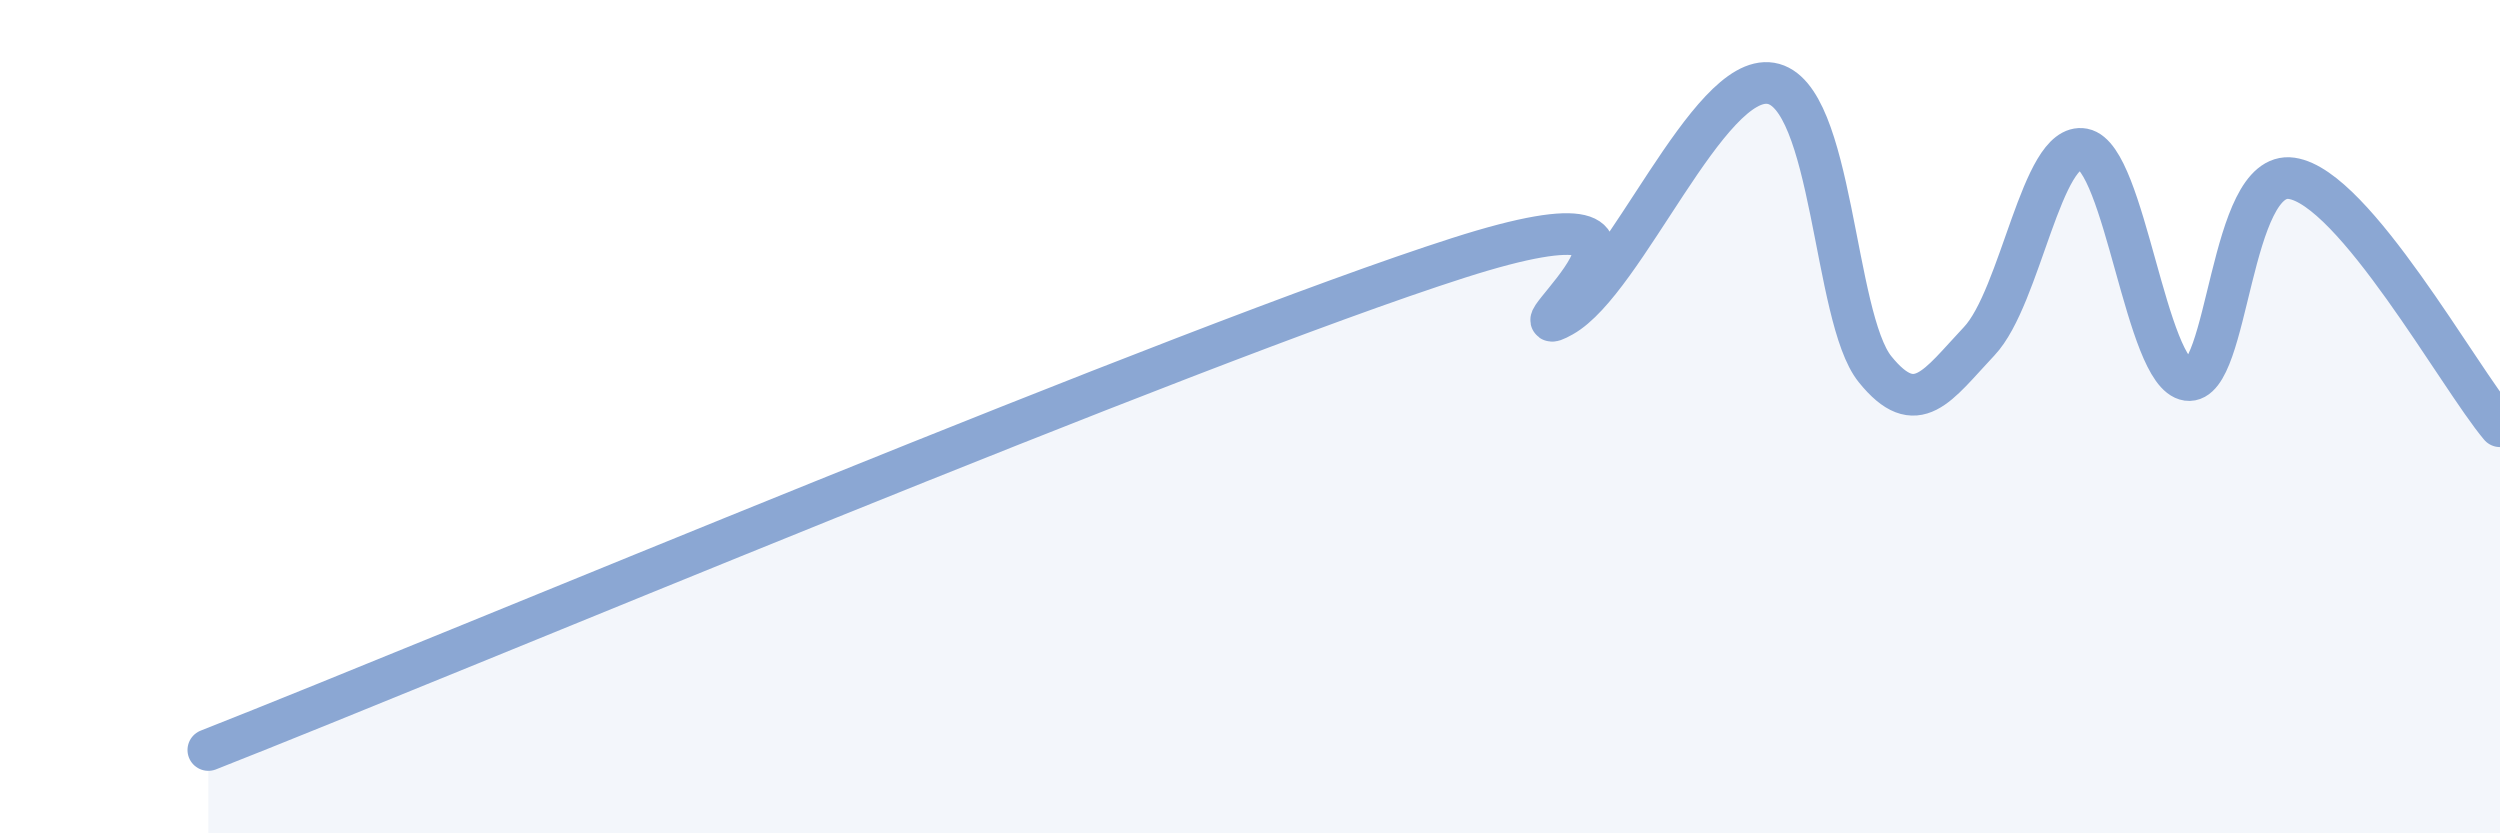 
    <svg width="60" height="20" viewBox="0 0 60 20" xmlns="http://www.w3.org/2000/svg">
      <path
        d="M 5,18 C 11,15.64 28.5,8.27 35,6.19 C 41.5,4.11 36,8.43 37.5,7.59 C 39,6.75 41,1.75 42.5,2 C 44,2.25 44,7.62 45,8.86 C 46,10.1 46.5,9.25 47.5,8.19 C 48.5,7.13 49,3.39 50,3.58 C 51,3.77 51.5,8.98 52.5,9.12 C 53.5,9.26 53.5,4.06 55,4.28 C 56.5,4.5 59,9.04 60,10.23L60 20L5 20Z"
        fill="#8ba7d3"
        opacity="0.1"
        stroke-linecap="round"
        stroke-linejoin="round"
      />
      <path
        d="M 5,18 C 11,15.64 28.5,8.27 35,6.19 C 41.5,4.11 36,8.43 37.5,7.59 C 39,6.75 41,1.75 42.5,2 C 44,2.25 44,7.62 45,8.86 C 46,10.1 46.5,9.25 47.5,8.19 C 48.5,7.13 49,3.39 50,3.58 C 51,3.77 51.5,8.98 52.5,9.12 C 53.5,9.26 53.5,4.06 55,4.28 C 56.5,4.5 59,9.04 60,10.23"
        stroke="#8ba7d3"
        stroke-width="1"
        fill="none"
        stroke-linecap="round"
        stroke-linejoin="round"
      />
    </svg>
  